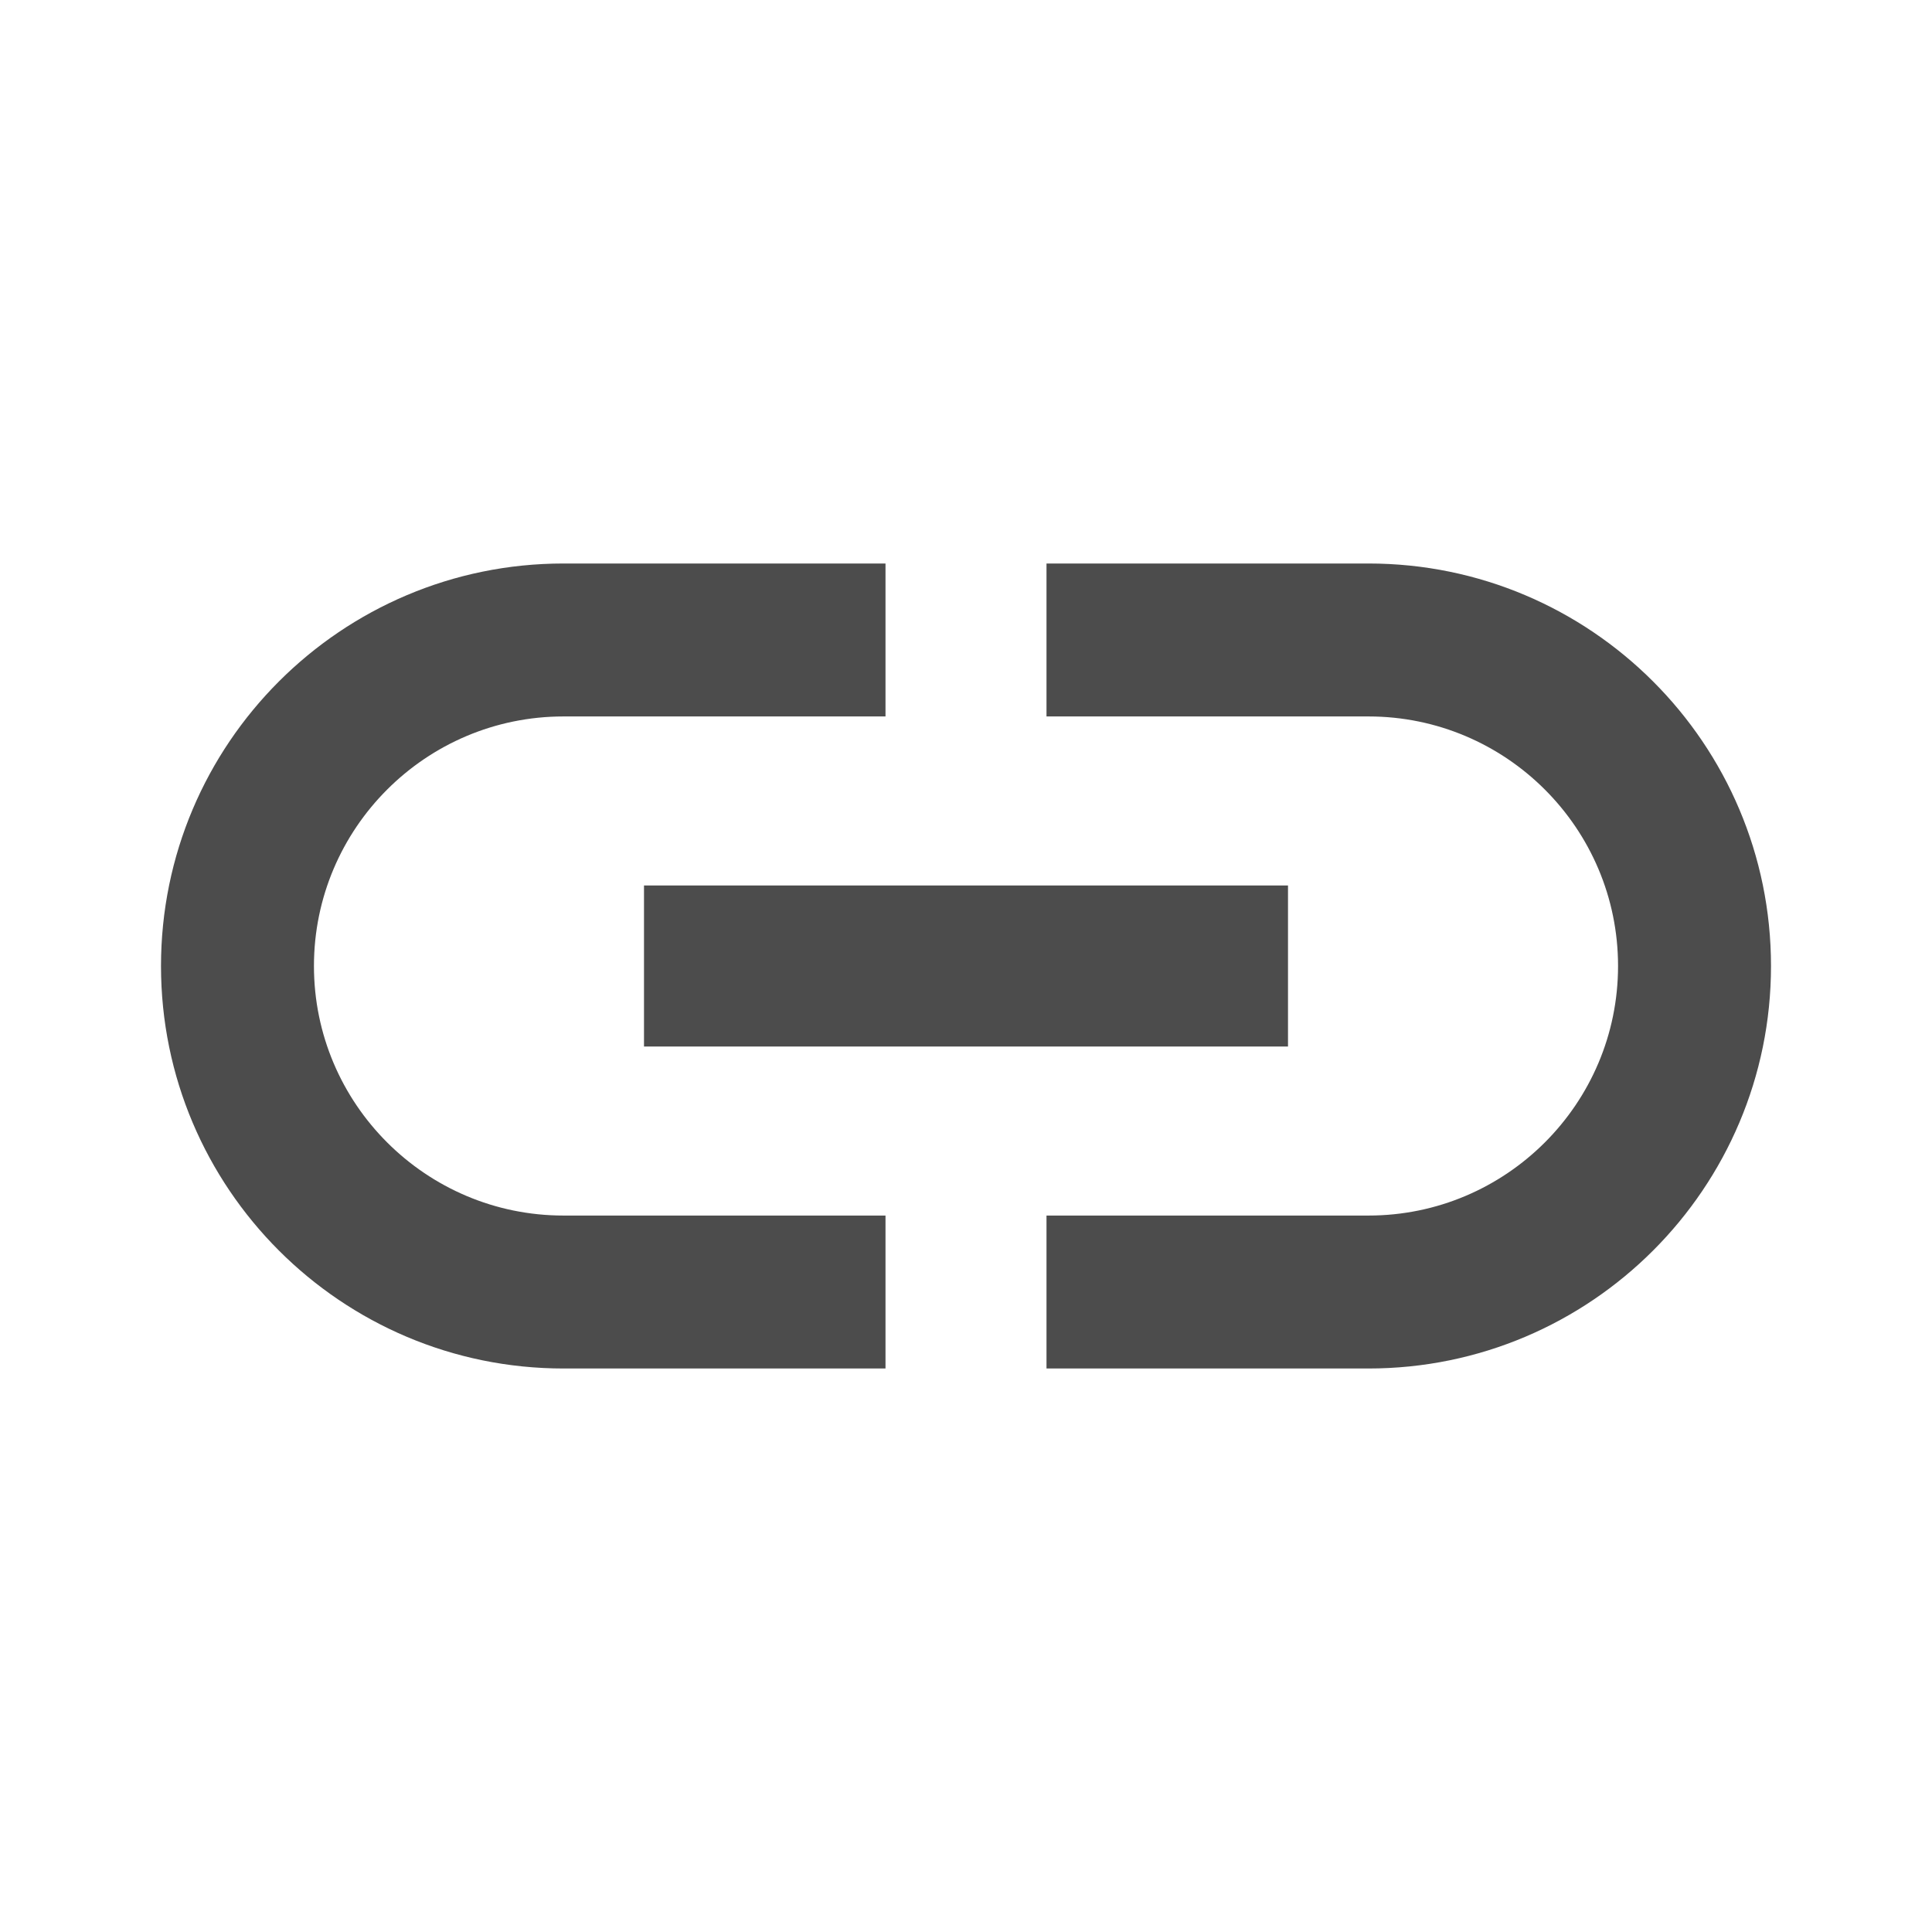<svg xmlns="http://www.w3.org/2000/svg" width="24" height="24" opacity=".7"><path d="M 7 7 C 4.24 7 2 9.24 2 12 C 2 14.76 4.24 17 7 17 L 11 17 L 11 15.1 L 7 15.1 C 5.29 15.1 3.9 13.71 3.9 12 C 3.9 10.29 5.29 8.9 7 8.9 L 11 8.9 L 11 7 L 7 7 z M 13 7 L 13 8.9 L 17 8.9 C 18.71 8.9 20.1 10.29 20.1 12 C 20.1 13.71 18.71 15.1 17 15.1 L 13 15.1 L 13 17 L 17 17 C 19.76 17 22 14.76 22 12 C 22 9.24 19.76 7 17 7 L 13 7 z M 8 11 L 8 13 L 16 13 L 16 11 L 8 11 z"/></svg>
